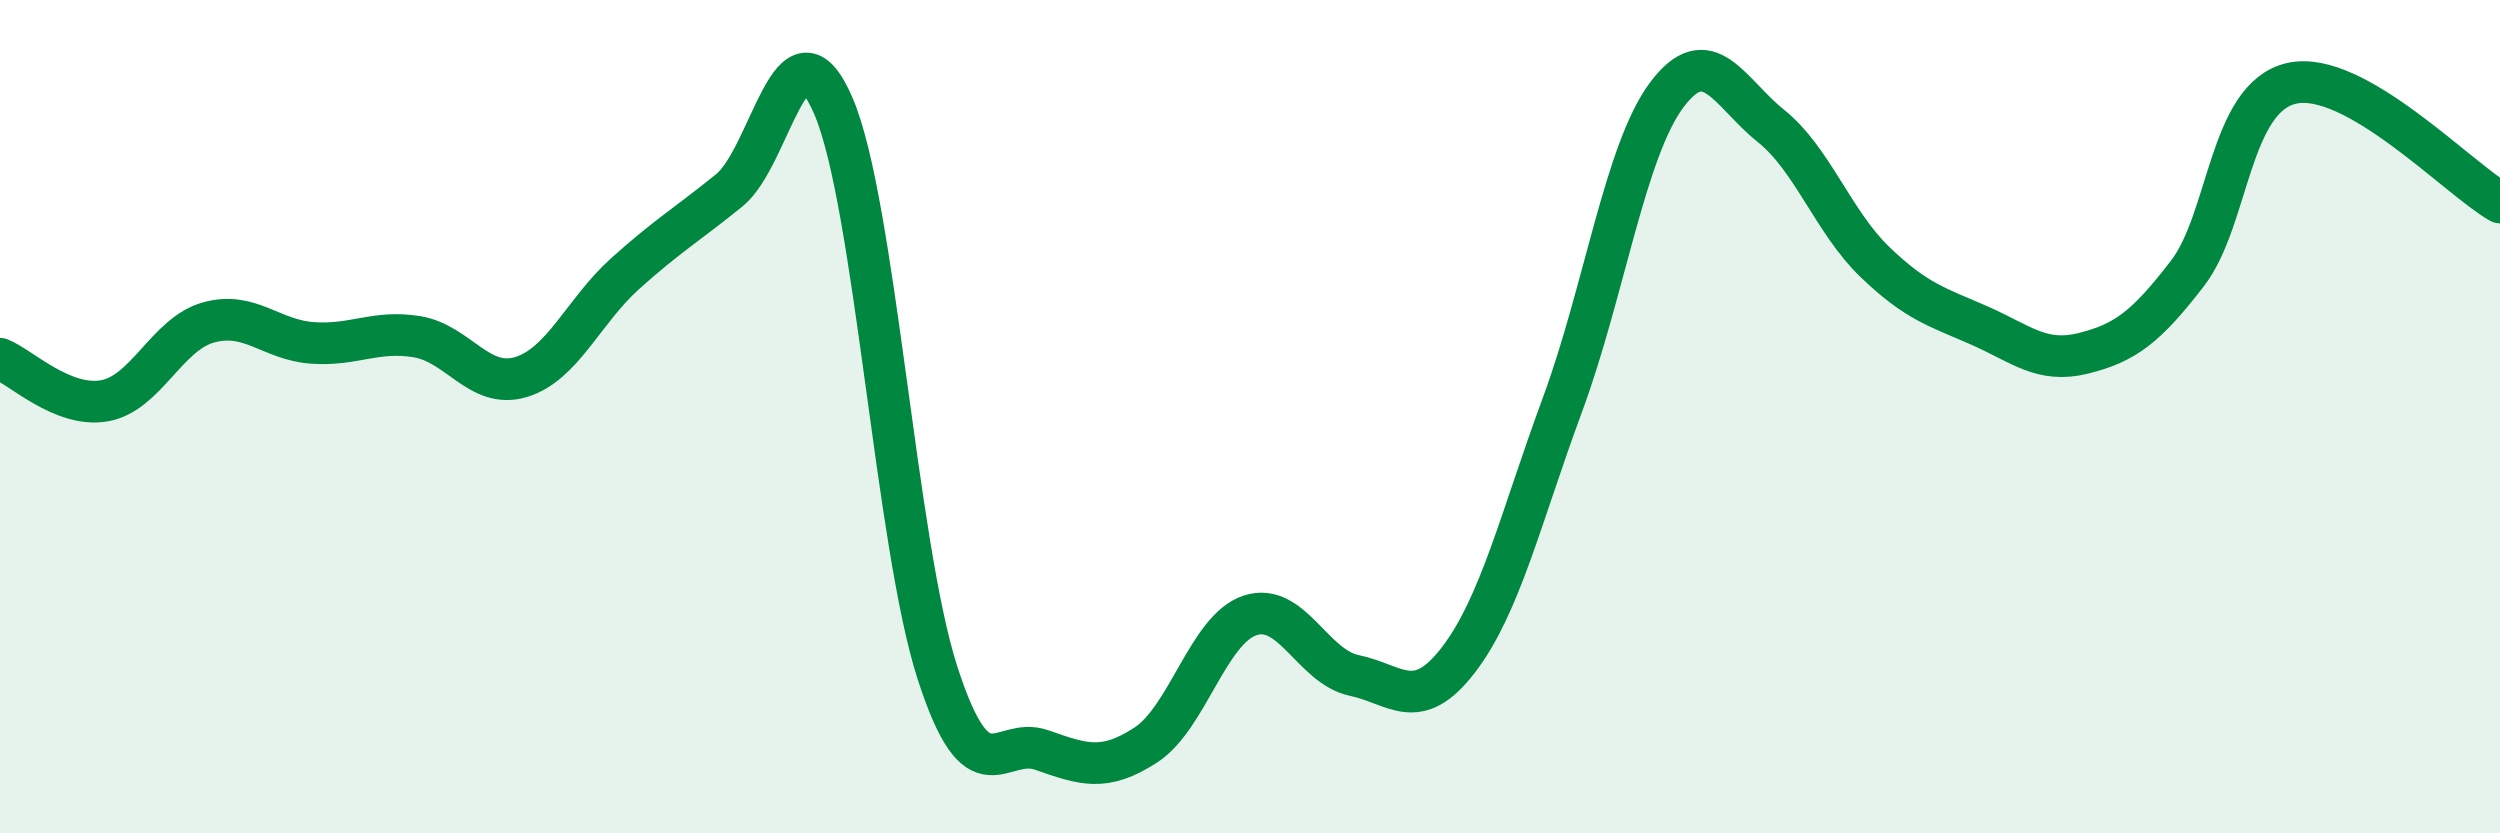 
    <svg width="60" height="20" viewBox="0 0 60 20" xmlns="http://www.w3.org/2000/svg">
      <path
        d="M 0,8.61 C 0.5,8.81 1.5,9.79 2.5,9.62 C 3.5,9.45 4,8.02 5,7.74 C 6,7.46 6.5,8.16 7.5,8.23 C 8.5,8.3 9,7.92 10,8.08 C 11,8.24 11.5,9.35 12.5,9.05 C 13.5,8.75 14,7.47 15,6.57 C 16,5.67 16.5,5.38 17.5,4.57 C 18.5,3.76 19,0.22 20,2.54 C 21,4.86 21.5,13.06 22.5,16.15 C 23.5,19.24 24,17.65 25,18 C 26,18.35 26.5,18.53 27.5,17.88 C 28.5,17.23 29,15.1 30,14.77 C 31,14.44 31.5,16 32.5,16.21 C 33.5,16.42 34,17.14 35,15.84 C 36,14.54 36.5,12.42 37.5,9.71 C 38.5,7 39,3.62 40,2.28 C 41,0.94 41.5,2.22 42.5,3.02 C 43.5,3.82 44,5.33 45,6.29 C 46,7.25 46.5,7.37 47.5,7.81 C 48.5,8.25 49,8.73 50,8.48 C 51,8.23 51.5,7.86 52.5,6.56 C 53.5,5.26 53.5,2.34 55,2 C 56.5,1.66 59,4.29 60,4.86L60 20L0 20Z"
        fill="#008740"
        opacity="0.1"
        stroke-linecap="round"
        stroke-linejoin="round"
      />
      <path
        d="M 0,8.61 C 0.5,8.81 1.5,9.79 2.5,9.62 C 3.5,9.45 4,8.02 5,7.74 C 6,7.46 6.5,8.16 7.5,8.23 C 8.5,8.3 9,7.92 10,8.08 C 11,8.24 11.5,9.35 12.5,9.05 C 13.5,8.75 14,7.47 15,6.57 C 16,5.67 16.5,5.38 17.5,4.57 C 18.5,3.76 19,0.22 20,2.54 C 21,4.86 21.5,13.06 22.5,16.15 C 23.5,19.24 24,17.65 25,18 C 26,18.35 26.5,18.53 27.5,17.88 C 28.5,17.23 29,15.1 30,14.77 C 31,14.44 31.5,16 32.5,16.21 C 33.5,16.42 34,17.14 35,15.84 C 36,14.54 36.5,12.42 37.5,9.71 C 38.5,7 39,3.62 40,2.28 C 41,0.94 41.5,2.22 42.5,3.02 C 43.5,3.82 44,5.33 45,6.29 C 46,7.25 46.5,7.37 47.5,7.81 C 48.5,8.25 49,8.73 50,8.48 C 51,8.23 51.5,7.86 52.5,6.56 C 53.5,5.26 53.5,2.34 55,2 C 56.5,1.66 59,4.29 60,4.86"
        stroke="#008740"
        stroke-width="1"
        fill="none"
        stroke-linecap="round"
        stroke-linejoin="round"
      />
    </svg>
  